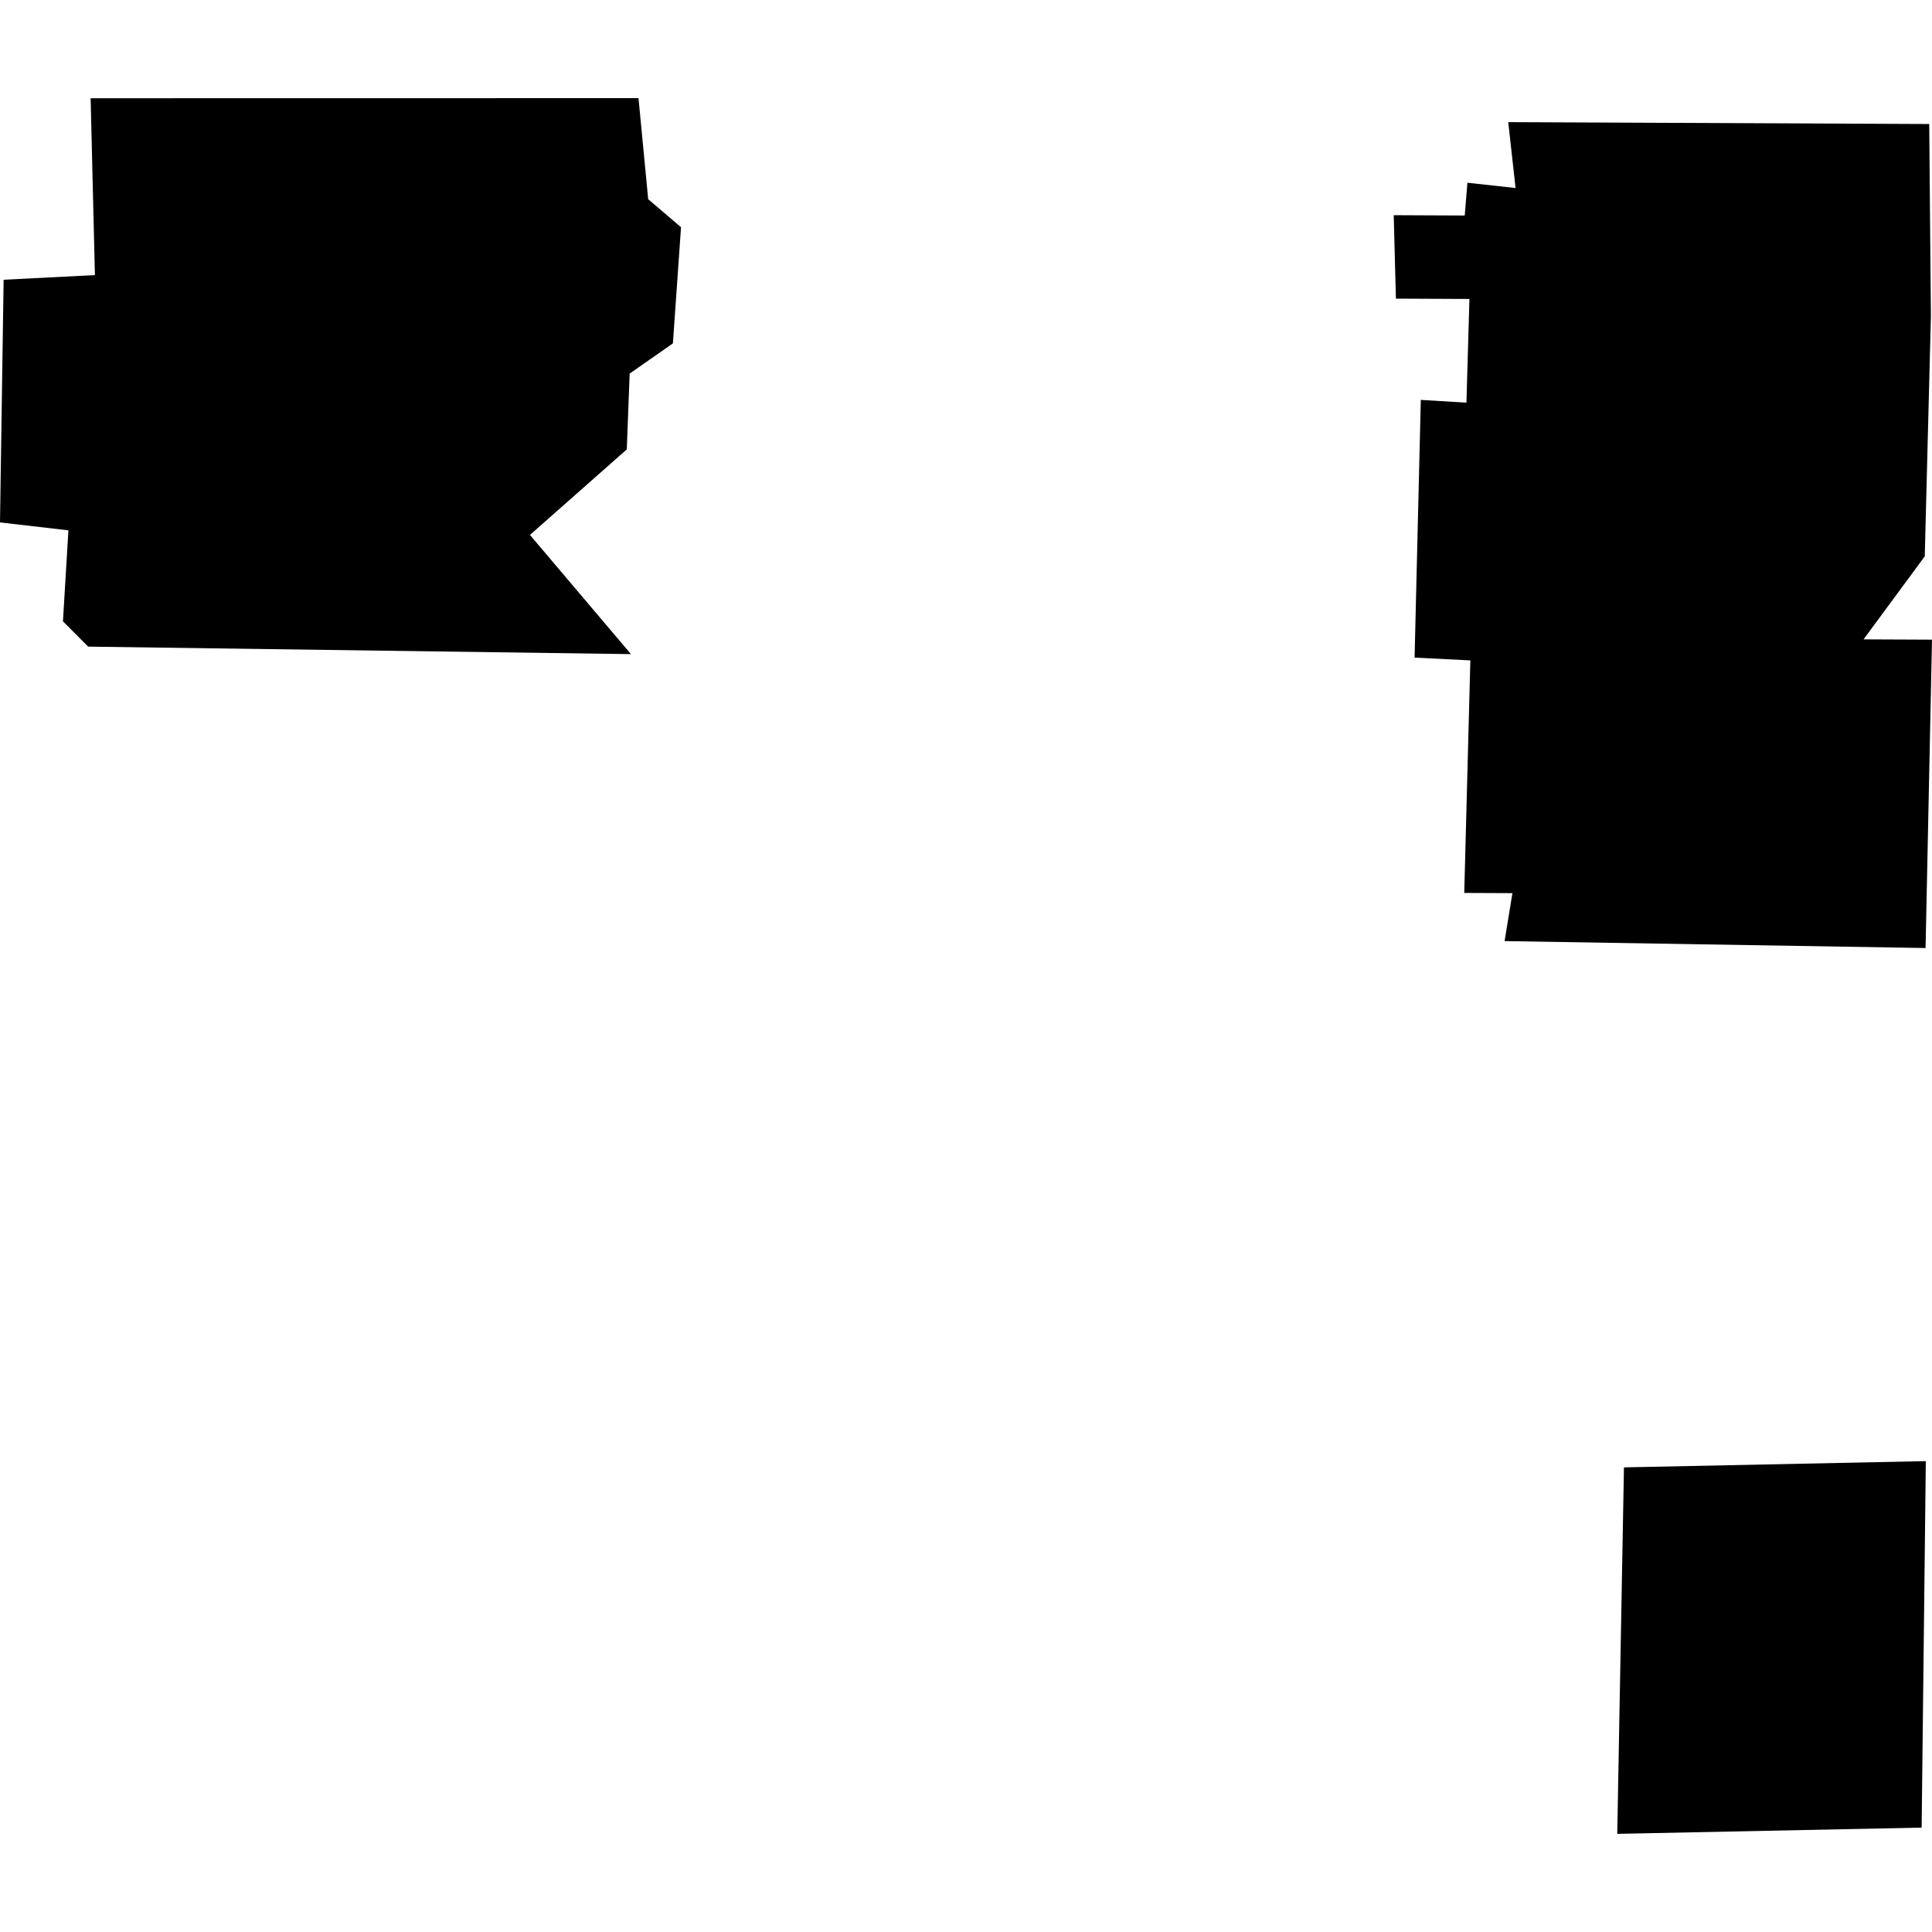 <?xml version="1.0" encoding="utf-8" standalone="no"?>
<!DOCTYPE svg PUBLIC "-//W3C//DTD SVG 1.1//EN"
  "http://www.w3.org/Graphics/SVG/1.1/DTD/svg11.dtd">
<!-- Created with matplotlib (https://matplotlib.org/) -->
<svg height="288pt" version="1.1" viewBox="0 0 288 288" width="288pt" xmlns="http://www.w3.org/2000/svg" xmlns:xlink="http://www.w3.org/1999/xlink">
 <defs>
  <style type="text/css">
*{stroke-linecap:butt;stroke-linejoin:round;}
  </style>
 </defs>
 <g id="figure_1">
  <g id="patch_1">
   <path d="M 0 288 
L 288 288 
L 288 0 
L 0 0 
z
" style="fill:none;opacity:0;"/>
  </g>
  <g id="axes_1">
   <g id="PatchCollection_1">
    <path clip-path="url(#p212d8dab95)" d="M 13.511 14.644 
L 14.149 41.008 
L 0.54 41.702 
L 0 77.878 
L 10.199 79.056 
L 9.383 92.622 
L 13.146 96.392 
L 94.054 97.509 
L 78.999 79.741 
L 93.434 66.991 
L 93.863 55.689 
L 100.308 51.187 
L 101.519 33.87 
L 96.624 29.695 
L 95.18 14.631 
L 13.511 14.644 
"/>
    <path clip-path="url(#p212d8dab95)" d="M 287.586 18.487 
L 224.832 18.207 
L 225.922 28.029 
L 218.745 27.241 
L 218.345 32.126 
L 207.762 32.078 
L 208.085 44.517 
L 219.045 44.566 
L 218.599 60.021 
L 211.797 59.613 
L 210.87 98.03 
L 219.183 98.445 
L 218.273 133.108 
L 225.454 133.14 
L 224.288 140.286 
L 287.04 141.321 
L 288 95.353 
L 277.796 95.308 
L 286.921 82.934 
L 287.837 47.137 
L 287.586 18.487 
"/>
    <path clip-path="url(#p212d8dab95)" d="M 242.08 218.74 
L 241.081 273.369 
L 286.456 272.438 
L 287.077 217.808 
L 242.08 218.74 
"/>
   </g>
  </g>
 </g>
 <defs>
  <clipPath id="p212d8dab95">
   <rect height="258.738" width="288" x="0" y="14.631"/>
  </clipPath>
 </defs>
</svg>
